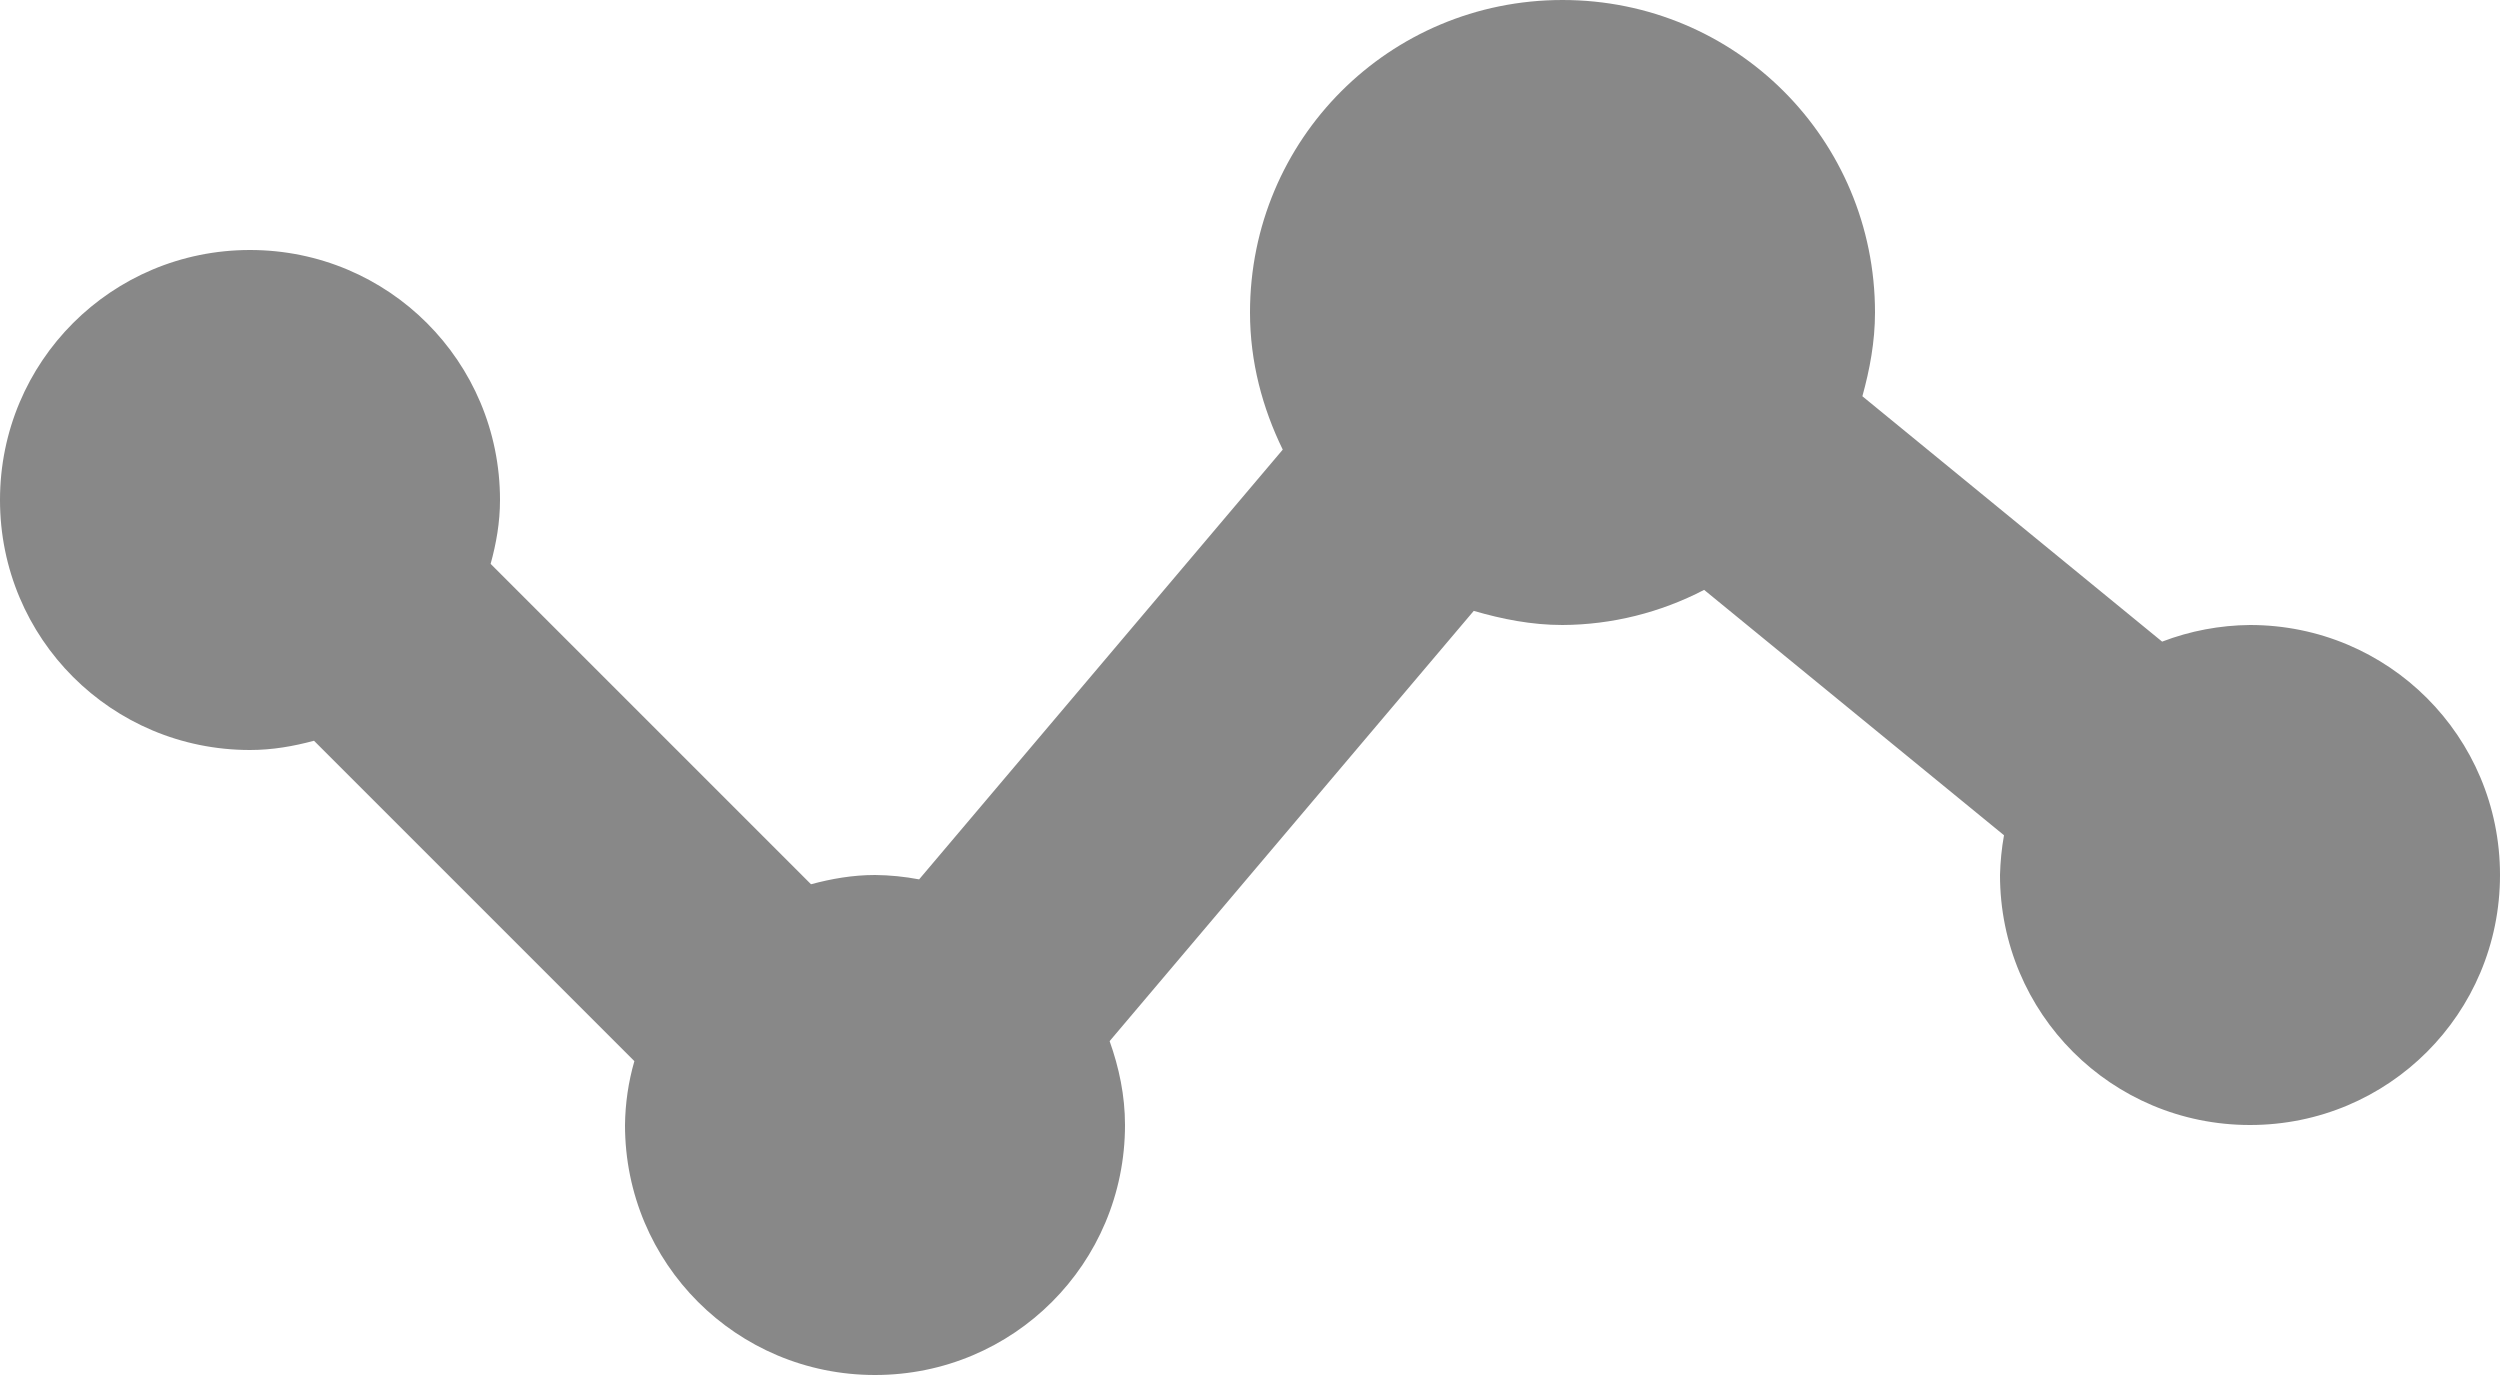 <svg width="20" height="11" viewBox="0 0 20 11" fill="none" xmlns="http://www.w3.org/2000/svg">
    <path d="M18 5C17.76 5.002 17.521 5.047 17.297 5.133L14.899 3.17C14.958 2.956 15 2.734 15 2.5C15 1.114 13.886 0 12.5 0C11.114 0 10 1.114 10 2.5C10 2.896 10.1 3.265 10.262 3.597L7.353 7.035C7.237 7.013 7.118 7.001 7 7C6.821 7 6.652 7.03 6.488 7.074L3.925 4.511C3.97 4.348 4 4.179 4 4C4 2.892 3.108 2 2 2C0.892 2 0 2.892 0 4C0 5.108 0.892 6 2 6C2.179 6 2.348 5.97 2.512 5.926L5.075 8.489C5.027 8.655 5.002 8.827 5 9C5 10.108 5.892 11 7 11C8.108 11 9 10.108 9 9C9 8.763 8.952 8.54 8.877 8.329L11.79 4.887C12.017 4.953 12.252 5 12.5 5C12.895 4.998 13.283 4.901 13.633 4.719L16.032 6.682C16.013 6.787 16.003 6.893 16 7C16 8.108 16.892 9 18 9C19.108 9 20 8.108 20 7C20 5.892 19.108 5 18 5Z" fill="#888888"/>
</svg>